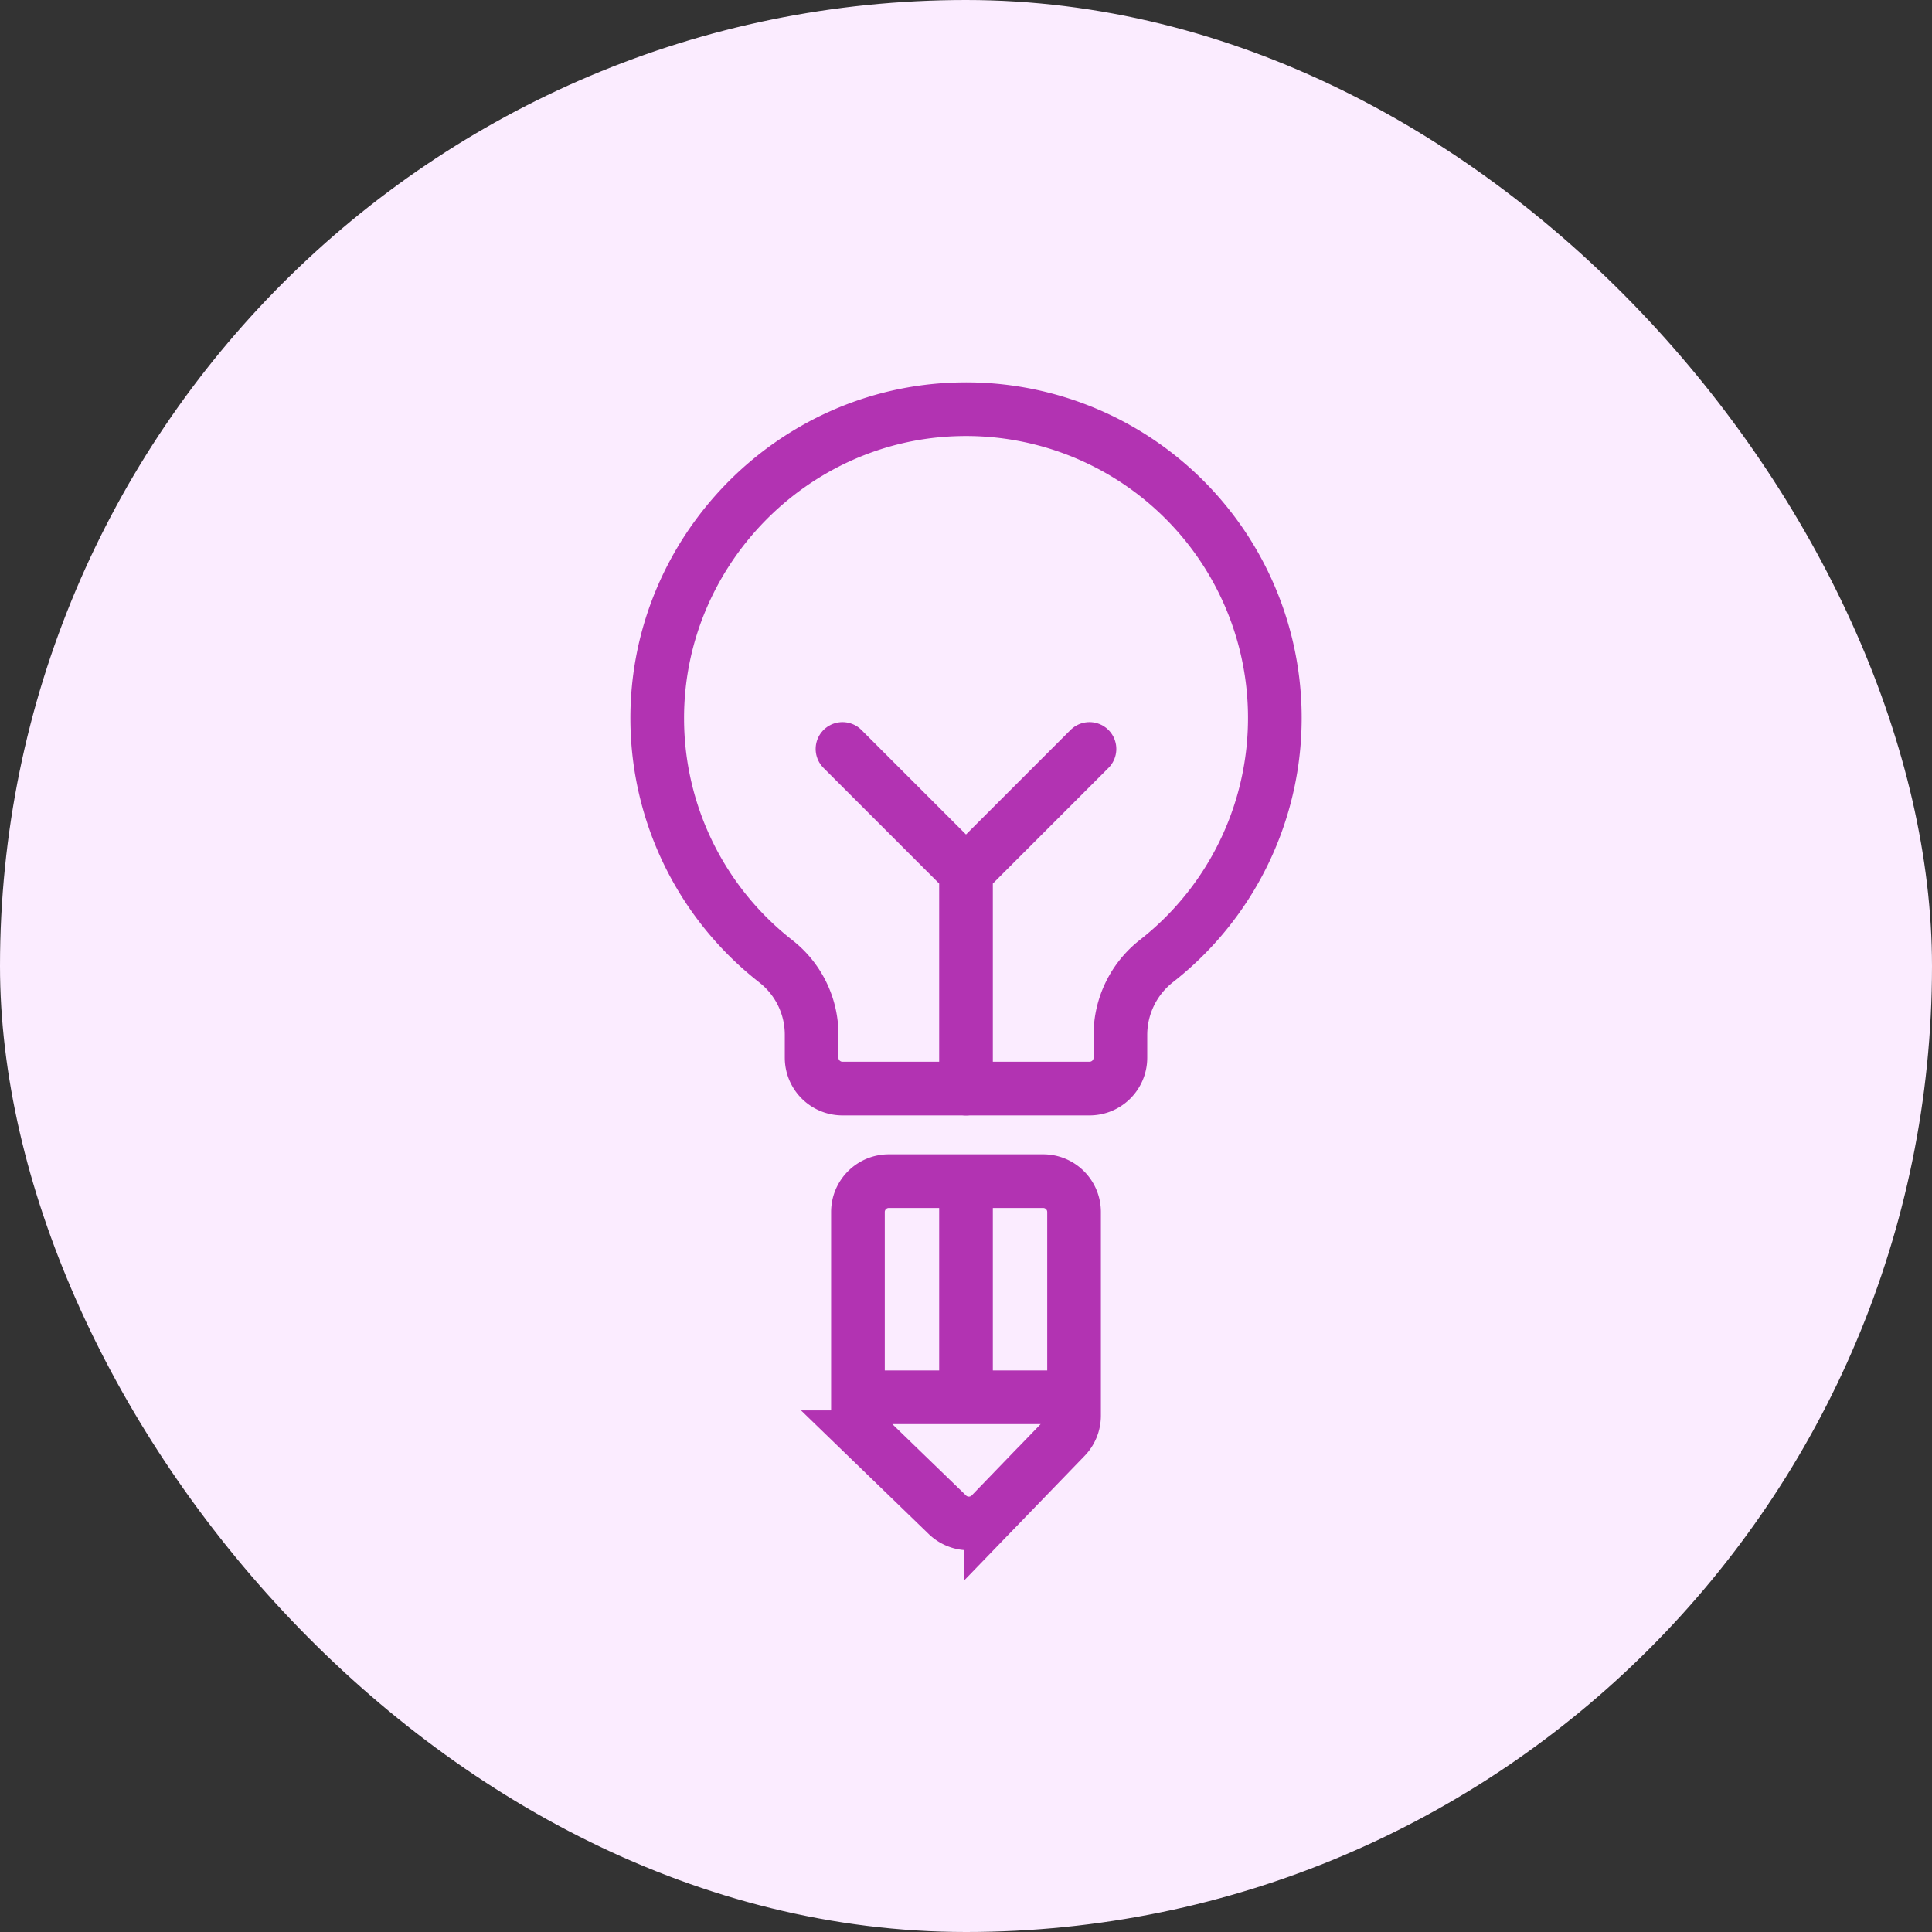 <svg xmlns="http://www.w3.org/2000/svg" width="72" height="72" fill="none"><rect width="100%" height="100%" fill="#333333" stroke="none"/><rect width="72" height="72" fill="#FBECFF" rx="36"></rect><path stroke="#B233B2" stroke-linecap="round" stroke-linejoin="round" stroke-width="2" d="M36 40.569v-8.055M31.397 27.911 36 32.514l4.602-4.603"></path><path stroke="#B233B2" stroke-linecap="round" stroke-linejoin="round" stroke-width="2" d="M28.91 35.822a11.49 11.49 0 0 1-4.417-8.997c-.034-6.237 4.994-11.428 11.23-11.572a11.506 11.506 0 0 1 7.384 20.554 3.5 3.5 0 0 0-1.353 2.748v.863a1.15 1.15 0 0 1-1.151 1.15h-9.205a1.15 1.15 0 0 1-1.151-1.15v-.863a3.47 3.47 0 0 0-1.338-2.733"></path><path stroke="#B233B2" stroke-width="2" d="M31.973 52.735v-7.567c0-.635.515-1.15 1.15-1.15h5.754c.635 0 1.15.515 1.15 1.15v7.59c0 .298-.116.585-.323.8l-2.77 2.865a1.15 1.15 0 0 1-1.628.027l-2.983-2.888a1.15 1.15 0 0 1-.35-.827ZM31.973 52.072h8.055M36 44v8"></path></svg>